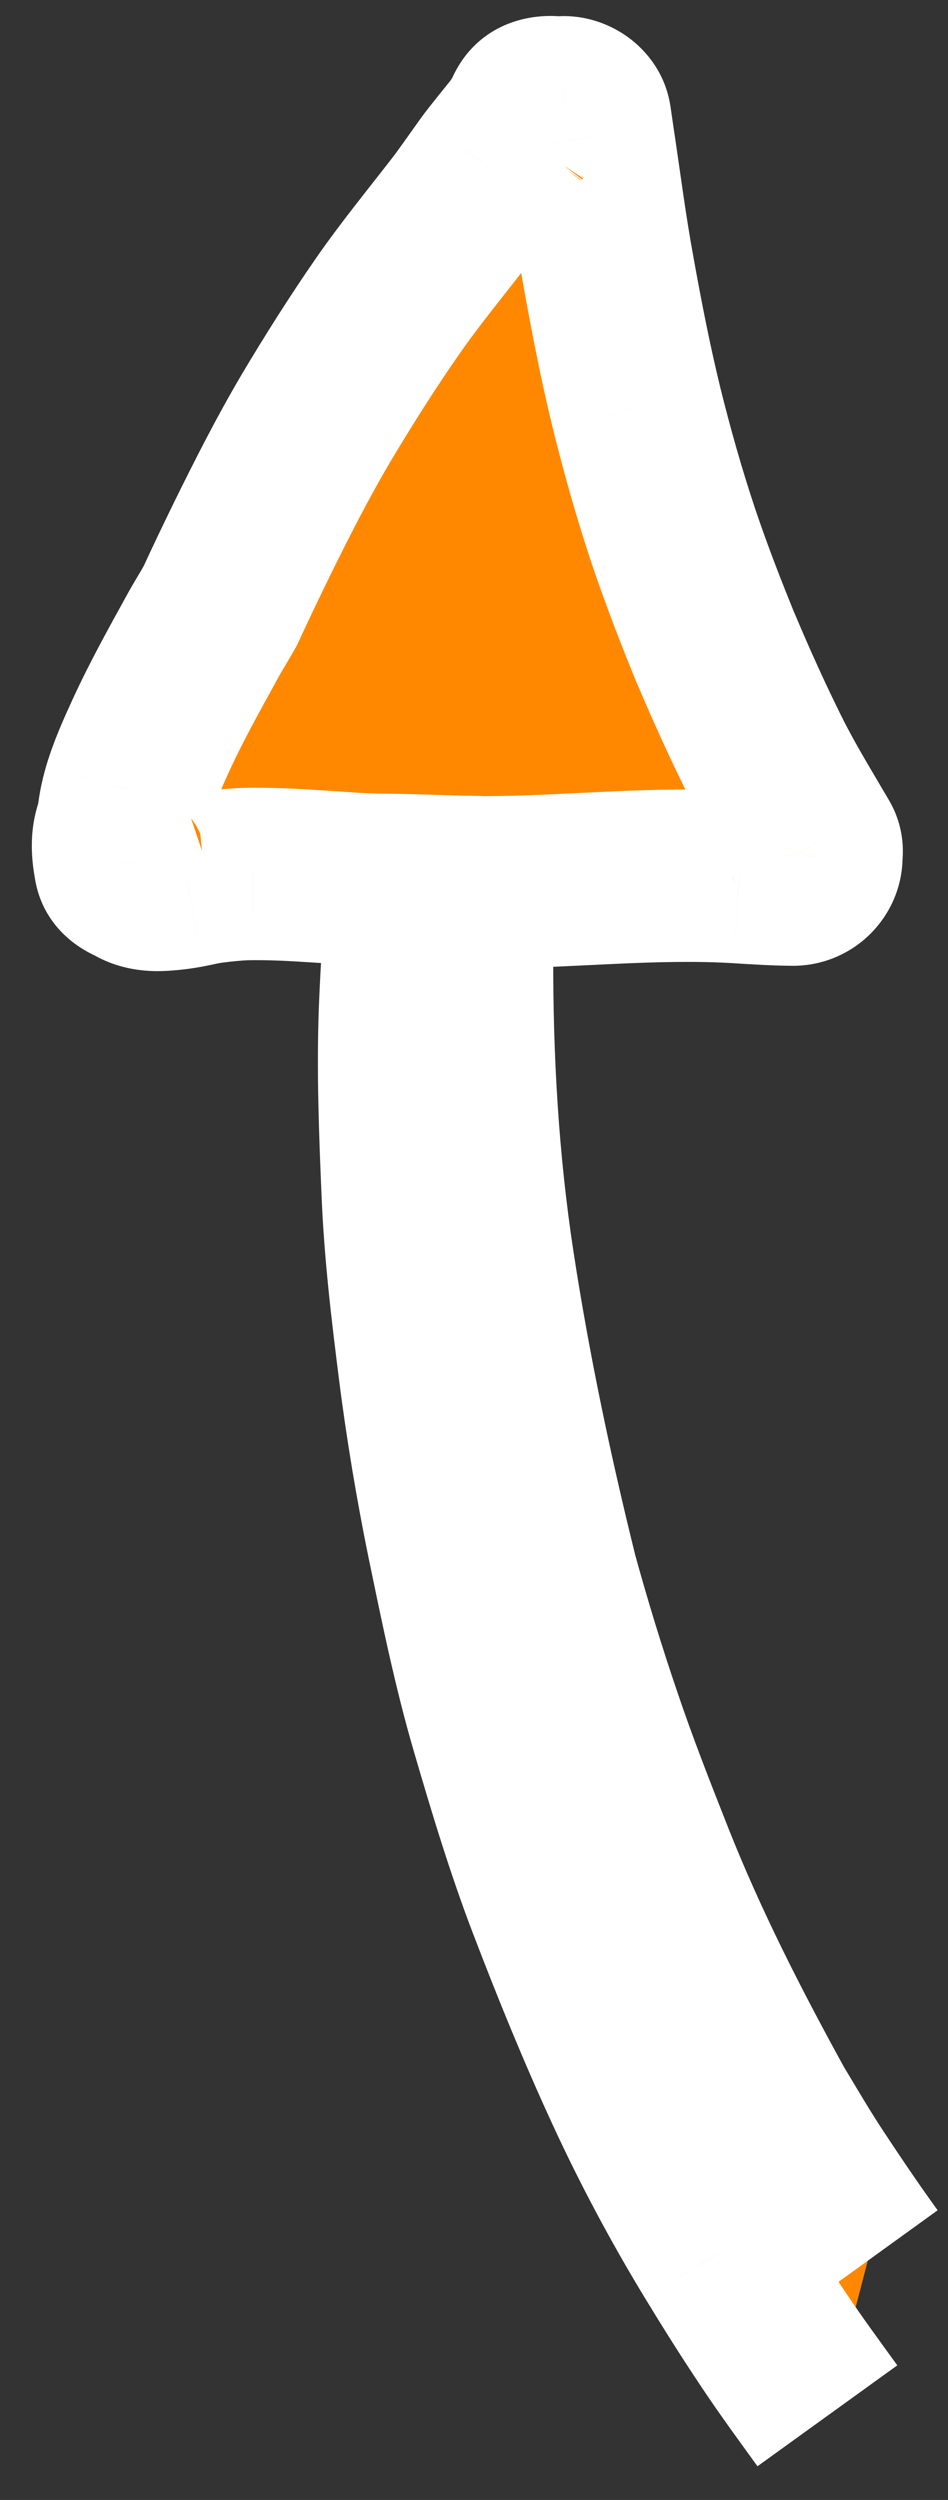 <svg width="22" height="58" viewBox="0 0 22 58" fill="none" xmlns="http://www.w3.org/2000/svg">
  <rect x="0" y="0" width="22" height="58" fill="#333333" stroke="none"/>
  <g clip-path="url(#clip0_1_13)">
  <path fill-rule="evenodd" clip-rule="evenodd" d="M20.138 52.45C19.701 51.845 19.286 51.234 18.876 50.614C18.514 50.07 18.188 49.511 17.852 48.954C16.813 47.067 15.833 45.146 15.04 43.139C14.612 42.058 14.189 40.978 13.817 39.875C13.445 38.784 13.112 37.693 12.806 36.581C12.213 34.188 11.704 31.777 11.331 29.338C10.969 26.974 10.831 24.565 10.839 22.175C10.838 22.203 10.837 22.233 10.836 22.262C10.837 22.207 10.837 22.153 10.839 22.096C10.839 22.092 10.839 22.089 10.839 22.085C10.84 22.088 10.839 22.091 10.839 22.094C10.848 21.549 10.858 21.005 10.876 20.461C11.006 20.461 11.137 20.472 11.267 20.471C13.232 20.463 15.189 20.231 17.153 20.351C17.573 20.376 17.991 20.405 18.408 20.407C18.529 20.407 18.64 20.366 18.73 20.298C18.86 20.2 18.946 20.045 18.946 19.875C18.947 19.866 18.942 19.859 18.941 19.85C18.963 19.761 18.955 19.663 18.905 19.578C18.502 18.888 18.082 18.207 17.728 17.491C17.324 16.676 16.952 15.851 16.599 15.011C16.612 15.05 16.627 15.082 16.642 15.12C16.28 14.238 15.936 13.353 15.633 12.452C15.303 11.468 15.022 10.472 14.773 9.466C14.52 8.429 14.315 7.38 14.126 6.329C13.935 5.29 13.801 4.236 13.643 3.19L13.58 2.755C13.543 2.532 13.298 2.375 13.086 2.373C13.047 2.374 13.01 2.388 12.972 2.397C12.738 2.311 12.437 2.385 12.323 2.619C12.253 2.777 12.163 2.917 12.066 3.056C12.075 3.042 12.086 3.029 12.097 3.014C12.086 3.031 12.074 3.046 12.062 3.061C12.046 3.082 12.03 3.104 12.014 3.126C12.026 3.108 12.038 3.092 12.051 3.074C11.832 3.355 11.601 3.623 11.391 3.908C11.184 4.196 10.982 4.486 10.773 4.774C10.168 5.563 9.534 6.325 8.968 7.143C8.387 7.982 7.841 8.849 7.318 9.726C6.784 10.633 6.309 11.574 5.844 12.514C5.595 13.027 5.349 13.539 5.112 14.055C4.975 14.297 4.827 14.532 4.693 14.777C4.284 15.521 3.868 16.265 3.514 17.035C3.321 17.46 3.124 17.887 2.991 18.334C2.923 18.569 2.869 18.826 2.853 19.073C2.82 19.17 2.781 19.267 2.762 19.369C2.716 19.6 2.745 19.827 2.784 20.052C2.809 20.222 2.953 20.337 3.115 20.383C3.301 20.524 3.558 20.54 3.788 20.526C3.974 20.514 4.159 20.492 4.342 20.457C4.516 20.422 4.688 20.382 4.863 20.355C4.838 20.358 4.811 20.36 4.785 20.362C4.818 20.358 4.85 20.354 4.884 20.351C4.887 20.351 4.889 20.351 4.892 20.35C4.889 20.351 4.887 20.35 4.884 20.351C4.961 20.343 5.037 20.335 5.113 20.324C5.369 20.297 5.624 20.274 5.88 20.276C6.135 20.274 6.39 20.282 6.646 20.291C7.164 20.317 7.682 20.355 8.202 20.389C8.663 20.418 9.123 20.413 9.585 20.426C9.511 21.43 9.437 22.433 9.399 23.438C9.347 24.842 9.401 26.245 9.46 27.648C9.516 29.02 9.678 30.378 9.85 31.741C10.02 33.091 10.248 34.444 10.521 35.78C10.822 37.231 11.116 38.686 11.536 40.111C11.935 41.479 12.348 42.845 12.858 44.178C13.407 45.613 13.985 47.031 14.631 48.432C15.233 49.744 15.924 51.038 16.674 52.273C17.084 52.947 17.499 53.608 17.939 54.264C18.342 54.87 18.775 55.458 19.201 56.047" fill="#FF8800"/>
  <mask id="mask0_1_13" style="mask-type:luminance" maskUnits="userSpaceOnUse" x="-13" y="-1" width="57" height="60">
  <path d="M43.463 -0.915H-12.184V58.275H43.463V-0.915Z" fill="white"/>
  <path fill-rule="evenodd" clip-rule="evenodd" d="M20.138 52.45C19.701 51.845 19.286 51.234 18.876 50.614C18.514 50.07 18.188 49.511 17.852 48.954C16.813 47.067 15.833 45.146 15.04 43.139C14.612 42.058 14.189 40.978 13.817 39.875C13.445 38.784 13.112 37.693 12.806 36.581C12.213 34.188 11.704 31.777 11.331 29.338C10.969 26.974 10.831 24.565 10.839 22.175C10.838 22.203 10.837 22.233 10.836 22.262C10.837 22.207 10.837 22.153 10.839 22.096C10.839 22.092 10.839 22.089 10.839 22.085C10.84 22.088 10.839 22.091 10.839 22.094C10.848 21.549 10.858 21.005 10.876 20.461C11.006 20.461 11.137 20.472 11.267 20.471C13.232 20.463 15.189 20.231 17.153 20.351C17.573 20.376 17.991 20.405 18.408 20.407C18.529 20.407 18.64 20.366 18.73 20.298C18.86 20.2 18.946 20.045 18.946 19.875C18.947 19.866 18.942 19.859 18.941 19.85C18.963 19.761 18.955 19.663 18.905 19.578C18.502 18.888 18.082 18.207 17.728 17.491C17.324 16.676 16.952 15.851 16.599 15.011C16.612 15.05 16.627 15.082 16.642 15.12C16.28 14.238 15.936 13.353 15.633 12.452C15.303 11.468 15.022 10.472 14.773 9.466C14.52 8.429 14.315 7.38 14.126 6.329C13.935 5.29 13.801 4.236 13.643 3.19L13.58 2.755C13.543 2.532 13.298 2.375 13.086 2.373C13.047 2.374 13.01 2.388 12.972 2.397C12.738 2.311 12.437 2.385 12.323 2.619C12.253 2.777 12.163 2.917 12.066 3.056C12.075 3.042 12.086 3.029 12.097 3.014C12.086 3.031 12.074 3.046 12.062 3.061C12.046 3.082 12.03 3.104 12.014 3.126C12.026 3.108 12.038 3.092 12.051 3.074C11.832 3.355 11.601 3.623 11.391 3.908C11.184 4.196 10.982 4.486 10.773 4.774C10.168 5.563 9.534 6.325 8.968 7.143C8.387 7.982 7.841 8.849 7.318 9.726C6.784 10.633 6.309 11.574 5.844 12.514C5.595 13.027 5.349 13.539 5.112 14.055C4.975 14.297 4.827 14.532 4.693 14.777C4.284 15.521 3.868 16.265 3.514 17.035C3.321 17.46 3.124 17.887 2.991 18.334C2.923 18.569 2.869 18.826 2.853 19.073C2.82 19.17 2.781 19.267 2.762 19.369C2.716 19.6 2.745 19.827 2.784 20.052C2.809 20.222 2.953 20.337 3.115 20.383C3.301 20.524 3.558 20.54 3.788 20.526C3.974 20.514 4.159 20.492 4.342 20.457C4.516 20.422 4.688 20.382 4.863 20.355C4.838 20.358 4.811 20.36 4.785 20.362C4.818 20.358 4.85 20.354 4.884 20.351C4.887 20.351 4.889 20.351 4.892 20.35C4.889 20.351 4.887 20.35 4.884 20.351C4.961 20.343 5.037 20.335 5.113 20.324C5.369 20.297 5.624 20.274 5.88 20.276C6.135 20.274 6.39 20.282 6.646 20.291C7.164 20.317 7.682 20.355 8.202 20.389C8.663 20.418 9.123 20.413 9.585 20.426C9.511 21.43 9.437 22.433 9.399 23.438C9.347 24.842 9.401 26.245 9.46 27.648C9.516 29.02 9.678 30.378 9.85 31.741C10.02 33.091 10.248 34.444 10.521 35.78C10.822 37.231 11.116 38.686 11.536 40.111C11.935 41.479 12.348 42.845 12.858 44.178C13.407 45.613 13.985 47.031 14.631 48.432C15.233 49.744 15.924 51.038 16.674 52.273C17.084 52.947 17.499 53.608 17.939 54.264C18.342 54.87 18.775 55.458 19.201 56.047" fill="black"/>
  </mask>
  <g mask="url(#mask0_1_13)">
  <path d="M18.876 50.614L20.545 49.511L20.541 49.505L18.876 50.614ZM17.852 48.954L16.1 49.918L16.119 49.953L16.139 49.986L17.852 48.954ZM13.817 39.875L15.712 39.236L15.71 39.23L13.817 39.875ZM12.806 36.581L10.864 37.062L10.871 37.087L10.877 37.111L12.806 36.581ZM10.839 22.175L12.839 22.182L8.841 22.095L10.839 22.175ZM10.836 22.262L8.836 22.238L12.834 22.352L10.836 22.262ZM10.839 22.096L8.858 21.818L8.842 21.93L8.839 22.044L10.839 22.096ZM10.839 22.085L12.735 21.448L8.842 22.201L10.839 22.085ZM10.839 22.094L8.839 22.059L12.819 22.372L10.839 22.094ZM10.876 20.461L10.883 18.461L8.941 18.453L8.877 20.395L10.876 20.461ZM11.267 20.471L11.271 22.471H11.275L11.267 20.471ZM17.153 20.351L17.03 22.347L17.035 22.348L17.153 20.351ZM18.408 20.407L18.397 22.407H18.409L18.408 20.407ZM18.946 19.875L16.95 19.749L16.946 19.809L16.946 19.87L18.946 19.875ZM18.941 19.85L16.998 19.374L16.92 19.695L16.949 20.024L18.941 19.85ZM18.905 19.578L17.178 20.587L17.184 20.596L18.905 19.578ZM17.728 17.491L19.521 16.604L19.52 16.603L17.728 17.491ZM16.599 15.011L18.442 14.235L14.718 15.692L16.599 15.011ZM16.642 15.12L14.791 15.879L18.506 14.395L16.642 15.12ZM15.633 12.452L13.736 13.087L13.737 13.09L15.633 12.452ZM14.773 9.466L12.83 9.941L12.832 9.948L14.773 9.466ZM14.126 6.329L16.094 5.974L16.093 5.968L14.126 6.329ZM13.643 3.19L11.665 3.48L11.666 3.488L13.643 3.19ZM13.58 2.755L15.559 2.465L15.556 2.448L15.553 2.432L13.58 2.755ZM13.086 2.373L13.105 0.373L13.073 0.373L13.041 0.374L13.086 2.373ZM12.972 2.397L12.283 4.275L12.842 4.48L13.423 4.345L12.972 2.397ZM12.323 2.619L10.523 1.747L10.508 1.778L10.495 1.808L12.323 2.619ZM12.066 3.056L10.43 1.906L13.691 4.221L12.066 3.056ZM12.097 3.014L13.726 4.175L10.51 1.798L12.097 3.014ZM12.062 3.061L10.492 1.823L10.482 1.835L10.473 1.847L12.062 3.061ZM12.014 3.126L10.351 2.016L13.648 4.28L12.014 3.126ZM12.051 3.074L13.648 4.28L10.476 1.842L12.051 3.074ZM11.391 3.908L9.778 2.726L9.773 2.733L9.768 2.74L11.391 3.908ZM10.773 4.774L12.36 5.991L12.375 5.971L12.39 5.951L10.773 4.774ZM8.968 7.143L10.612 8.282L10.613 8.281L8.968 7.143ZM7.318 9.726L5.6 8.702L5.595 8.712L7.318 9.726ZM5.844 12.514L4.051 11.63L4.047 11.638L5.844 12.514ZM5.112 14.055L6.856 15.033L6.895 14.963L6.928 14.891L5.112 14.055ZM4.693 14.777L6.446 15.74L6.448 15.736L4.693 14.777ZM3.514 17.035L1.697 16.2L1.693 16.207L3.514 17.035ZM2.991 18.334L1.074 17.765L1.072 17.773L2.991 18.334ZM2.853 19.073L4.743 19.73L4.832 19.471L4.849 19.198L2.853 19.073ZM2.762 19.369L4.723 19.76L4.725 19.75L4.727 19.741L2.762 19.369ZM2.784 20.052L4.762 19.757L4.759 19.737L4.755 19.717L2.784 20.052ZM3.115 20.383L4.322 18.788L4.021 18.56L3.657 18.457L3.115 20.383ZM3.788 20.526L3.903 22.523L3.912 22.523L3.921 22.522L3.788 20.526ZM4.342 20.457L4.718 22.421L4.726 22.42L4.734 22.418L4.342 20.457ZM4.863 20.355L5.166 22.332L4.64 18.367L4.863 20.355ZM4.785 20.362L4.554 18.376L4.943 22.356L4.785 20.362ZM4.884 20.351L5.065 22.343L5.156 22.335L5.247 22.318L4.884 20.351ZM4.884 20.351L4.248 18.455L5.086 22.341L4.884 20.351ZM5.113 20.324L4.899 18.336L4.865 18.339L4.832 18.344L5.113 20.324ZM5.88 20.276L5.866 22.276L5.879 22.276L5.891 22.276L5.88 20.276ZM6.646 20.291L6.745 18.294L6.73 18.293L6.715 18.292L6.646 20.291ZM8.202 20.389L8.073 22.385L8.08 22.385L8.202 20.389ZM9.585 20.426L11.58 20.573L11.733 18.489L9.644 18.427L9.585 20.426ZM9.46 27.648L11.458 27.567L11.458 27.564L9.46 27.648ZM10.521 35.78L8.561 36.18L8.563 36.187L10.521 35.78ZM11.536 40.111L13.456 39.551L13.454 39.547L11.536 40.111ZM12.858 44.178L14.726 43.464L14.726 43.462L12.858 44.178ZM14.631 48.432L16.448 47.597L16.447 47.596L14.631 48.432ZM16.674 52.273L14.965 53.311L14.966 53.313L16.674 52.273ZM17.939 54.264L19.605 53.156L19.599 53.149L17.939 54.264ZM21.759 51.279C21.344 50.704 20.945 50.117 20.545 49.511L17.207 51.716C17.627 52.35 18.058 52.986 18.517 53.621L21.759 51.279ZM20.541 49.505C20.211 49.011 19.921 48.512 19.565 47.921L16.139 49.986C16.455 50.51 16.817 51.13 17.212 51.722L20.541 49.505ZM19.604 47.989C18.583 46.134 17.648 44.297 16.899 42.404L13.18 43.875C14.018 45.995 15.044 48 16.1 49.918L19.604 47.989ZM16.899 42.404C16.471 41.321 16.065 40.285 15.712 39.236L11.922 40.514C12.312 41.672 12.752 42.795 13.18 43.875L16.899 42.404ZM15.71 39.23C15.352 38.179 15.03 37.126 14.734 36.051L10.877 37.111C11.193 38.26 11.539 39.389 11.924 40.52L15.71 39.23ZM14.747 36.1C14.165 33.751 13.67 31.401 13.308 29.036L9.354 29.64C9.738 32.153 10.261 34.625 10.864 37.062L14.747 36.1ZM13.308 29.036C12.965 26.795 12.831 24.492 12.839 22.182L8.839 22.168C8.831 24.638 8.973 27.153 9.354 29.64L13.308 29.036ZM8.841 22.095C8.84 22.121 8.839 22.148 8.838 22.158C8.838 22.172 8.838 22.174 8.838 22.173L12.834 22.352C12.835 22.321 12.836 22.294 12.837 22.279C12.837 22.27 12.837 22.265 12.837 22.261C12.837 22.256 12.837 22.255 12.837 22.255L8.841 22.095ZM12.836 22.287C12.837 22.222 12.837 22.187 12.838 22.149L8.839 22.044C8.837 22.118 8.837 22.192 8.836 22.238L12.836 22.287ZM12.819 22.375C12.835 22.26 12.839 22.161 12.839 22.086C12.839 22.05 12.838 22.02 12.837 22.001C12.837 21.991 12.836 21.983 12.836 21.978C12.836 21.976 12.836 21.973 12.836 21.972C12.835 21.971 12.835 21.97 12.835 21.97L8.842 22.201C8.843 22.213 8.828 22.034 8.858 21.818L12.819 22.375ZM8.943 22.722C8.773 22.215 8.866 21.762 8.858 21.815L12.819 22.372C12.819 22.372 12.82 22.371 12.82 22.371C12.82 22.37 12.82 22.369 12.82 22.368C12.82 22.365 12.821 22.361 12.822 22.355C12.823 22.345 12.825 22.328 12.828 22.308C12.832 22.267 12.838 22.201 12.839 22.12C12.842 21.949 12.823 21.713 12.735 21.448L8.943 22.722ZM12.839 22.128C12.848 21.581 12.857 21.053 12.875 20.527L8.877 20.395C8.858 20.958 8.849 21.518 8.839 22.059L12.839 22.128ZM10.868 22.461C10.889 22.461 10.916 22.462 10.99 22.465C11.051 22.467 11.157 22.472 11.271 22.471L11.262 18.471C11.246 18.471 11.222 18.471 11.153 18.468C11.097 18.466 10.993 18.461 10.883 18.461L10.868 22.461ZM11.275 22.471C12.312 22.467 13.364 22.403 14.3 22.361C15.267 22.317 16.16 22.294 17.03 22.347L17.275 18.355C16.182 18.288 15.114 18.32 14.12 18.365C13.096 18.411 12.187 18.468 11.259 18.471L11.275 22.471ZM17.035 22.348C17.426 22.371 17.912 22.404 18.397 22.407L18.419 18.407C18.069 18.405 17.721 18.381 17.271 18.355L17.035 22.348ZM18.409 22.407C18.992 22.406 19.52 22.207 19.934 21.895L17.527 18.701C17.761 18.524 18.067 18.407 18.407 18.407L18.409 22.407ZM19.934 21.895C20.523 21.451 20.944 20.726 20.946 19.88L16.946 19.87C16.947 19.365 17.198 18.949 17.527 18.701L19.934 21.895ZM20.942 20C20.967 19.606 20.865 19.305 20.852 19.262C20.851 19.259 20.85 19.256 20.85 19.255C20.849 19.254 20.849 19.253 20.849 19.253C20.849 19.253 20.849 19.252 20.849 19.253C20.849 19.252 20.85 19.256 20.852 19.261C20.855 19.272 20.864 19.299 20.873 19.335C20.893 19.408 20.921 19.527 20.933 19.676L16.949 20.024C16.962 20.177 16.991 20.3 17.012 20.378C17.022 20.416 17.031 20.445 17.035 20.458C17.037 20.464 17.039 20.47 17.039 20.47C17.039 20.472 17.038 20.467 17.036 20.463C17.025 20.428 16.926 20.134 16.95 19.749L20.942 20ZM20.884 20.325C21.009 19.815 20.985 19.165 20.627 18.56L17.184 20.596C16.926 20.16 16.917 19.707 16.998 19.374L20.884 20.325ZM20.632 18.568C20.197 17.825 19.834 17.238 19.521 16.604L15.936 18.378C16.33 19.176 16.807 19.952 17.178 20.587L20.632 18.568ZM19.52 16.603C19.137 15.83 18.782 15.043 18.442 14.235L14.755 15.787C15.122 16.658 15.511 17.521 15.936 18.379L19.52 16.603ZM14.718 15.692C14.739 15.751 14.759 15.799 14.769 15.823C14.771 15.829 14.774 15.835 14.775 15.838C14.777 15.843 14.778 15.845 14.778 15.847C14.78 15.851 14.779 15.849 14.778 15.845L18.506 14.395C18.497 14.372 18.489 14.353 18.483 14.338C18.48 14.331 18.477 14.325 18.476 14.32C18.473 14.315 18.472 14.312 18.471 14.309C18.466 14.298 18.472 14.31 18.479 14.331L14.718 15.692ZM18.492 14.361C18.139 13.5 17.813 12.659 17.528 11.814L13.737 13.09C14.06 14.047 14.421 14.976 14.791 15.879L18.492 14.361ZM17.529 11.817C17.22 10.893 16.953 9.95 16.714 8.985L12.832 9.948C13.091 10.994 13.387 12.043 13.736 13.087L17.529 11.817ZM16.716 8.992C16.477 8.013 16.28 7.009 16.094 5.974L12.157 6.684C12.35 7.75 12.562 8.845 12.83 9.941L16.716 8.992ZM16.093 5.968C15.909 4.97 15.788 4 15.621 2.893L11.666 3.488C11.814 4.473 11.96 5.609 12.159 6.691L16.093 5.968ZM15.622 2.9L15.559 2.465L11.601 3.045L11.665 3.48L15.622 2.9ZM15.553 2.432C15.43 1.677 14.98 1.159 14.579 0.866C14.181 0.576 13.666 0.378 13.105 0.373L13.068 4.373C12.718 4.37 12.432 4.252 12.219 4.096C12.002 3.938 11.693 3.61 11.606 3.078L15.553 2.432ZM13.041 0.374C12.804 0.379 12.619 0.423 12.543 0.442C12.523 0.447 12.505 0.452 12.494 0.455C12.489 0.456 12.484 0.457 12.481 0.458C12.476 0.46 12.477 0.459 12.474 0.46C12.467 0.462 12.489 0.456 12.521 0.448L13.423 4.345C13.473 4.334 13.515 4.322 13.526 4.319C13.548 4.313 13.531 4.318 13.514 4.322C13.476 4.332 13.329 4.368 13.132 4.373L13.041 0.374ZM13.66 0.519C12.753 0.187 11.208 0.333 10.523 1.747L14.123 3.491C13.898 3.955 13.51 4.2 13.196 4.298C12.898 4.39 12.581 4.384 12.283 4.275L13.66 0.519ZM10.495 1.808C10.499 1.798 10.499 1.799 10.49 1.814C10.48 1.831 10.463 1.858 10.43 1.906L13.702 4.206C13.829 4.026 14.004 3.763 14.151 3.43L10.495 1.808ZM13.691 4.221C13.682 4.233 13.675 4.243 13.671 4.249C13.666 4.255 13.663 4.259 13.662 4.26C13.662 4.26 13.662 4.26 13.663 4.259C13.664 4.258 13.664 4.258 13.665 4.257C13.666 4.256 13.666 4.255 13.667 4.253C13.671 4.249 13.677 4.241 13.684 4.231L10.51 1.798C10.512 1.795 10.512 1.796 10.51 1.798C10.51 1.798 10.504 1.805 10.499 1.811C10.489 1.825 10.467 1.854 10.441 1.89L13.691 4.221ZM10.469 1.854C10.483 1.834 10.493 1.821 10.492 1.823L13.633 4.299C13.656 4.27 13.689 4.228 13.726 4.175L10.469 1.854ZM10.473 1.847C10.445 1.884 10.413 1.926 10.381 1.971L13.648 4.28C13.646 4.282 13.647 4.282 13.648 4.28C13.649 4.279 13.65 4.276 13.652 4.275L10.473 1.847ZM13.678 4.236C13.673 4.243 13.668 4.252 13.662 4.26C13.657 4.268 13.651 4.275 13.648 4.28L10.455 1.869C10.42 1.916 10.386 1.964 10.351 2.016L13.678 4.236ZM10.476 1.842C10.349 2.005 9.999 2.425 9.778 2.726L13.004 5.091C13.202 4.821 13.315 4.705 13.627 4.306L10.476 1.842ZM9.768 2.74C9.526 3.077 9.373 3.298 9.155 3.597L12.39 5.951C12.592 5.673 12.843 5.315 13.014 5.077L9.768 2.74ZM9.185 3.557C8.646 4.26 7.925 5.135 7.323 6.005L10.613 8.281C11.143 7.514 11.689 6.866 12.36 5.991L9.185 3.557ZM7.324 6.004C6.71 6.891 6.139 7.798 5.6 8.702L9.036 10.75C9.543 9.899 10.064 9.073 10.612 8.282L7.324 6.004ZM5.595 8.712C5.021 9.686 4.518 10.683 4.051 11.63L7.638 13.399C8.099 12.464 8.548 11.58 9.042 10.741L5.595 8.712ZM4.047 11.638C3.793 12.158 3.541 12.684 3.295 13.218L6.928 14.891C7.157 14.394 7.396 13.896 7.642 13.391L4.047 11.638ZM3.367 13.076C3.314 13.172 3.257 13.267 3.181 13.395C3.11 13.515 3.023 13.662 2.938 13.818L6.448 15.736C6.497 15.647 6.551 15.555 6.622 15.435C6.688 15.324 6.774 15.18 6.856 15.033L3.367 13.076ZM2.94 13.814C2.545 14.533 2.087 15.35 1.697 16.2L5.331 17.87C5.648 17.181 6.024 16.509 6.446 15.74L2.94 13.814ZM1.693 16.207C1.513 16.603 1.254 17.16 1.074 17.765L4.909 18.904C4.995 18.614 5.128 18.318 5.334 17.863L1.693 16.207ZM1.072 17.773C0.975 18.103 0.885 18.512 0.857 18.949L4.849 19.198C4.853 19.141 4.87 19.035 4.911 18.896L1.072 17.773ZM0.964 18.417C0.959 18.431 0.955 18.442 0.944 18.475C0.934 18.502 0.919 18.543 0.904 18.589C0.874 18.681 0.829 18.824 0.797 18.997L4.727 19.741C4.72 19.778 4.713 19.806 4.708 19.824C4.703 19.841 4.7 19.851 4.701 19.849C4.701 19.848 4.702 19.845 4.704 19.84C4.705 19.834 4.708 19.827 4.712 19.817C4.713 19.812 4.715 19.807 4.718 19.8C4.72 19.794 4.722 19.788 4.725 19.78C4.73 19.766 4.736 19.749 4.743 19.73L0.964 18.417ZM0.8 18.978C0.676 19.6 0.771 20.146 0.812 20.388L4.755 19.717C4.748 19.672 4.743 19.644 4.74 19.623C4.738 19.602 4.738 19.596 4.738 19.601C4.738 19.61 4.741 19.67 4.723 19.76L0.8 18.978ZM0.805 20.348C0.989 21.576 1.969 22.138 2.573 22.308L3.657 18.457C3.936 18.536 4.629 18.869 4.762 19.757L0.805 20.348ZM1.908 21.977C2.707 22.582 3.611 22.54 3.903 22.523L3.673 18.53C3.634 18.532 3.68 18.525 3.774 18.541C3.872 18.558 4.089 18.612 4.322 18.788L1.908 21.977ZM3.921 22.522C4.174 22.505 4.442 22.474 4.718 22.421L3.965 18.493C3.877 18.51 3.774 18.523 3.655 18.531L3.921 22.522ZM4.734 22.418C5.003 22.365 5.048 22.35 5.166 22.332L4.561 18.378C4.328 18.413 4.029 18.48 3.95 18.496L4.734 22.418ZM4.64 18.367C4.636 18.368 4.633 18.368 4.63 18.368C4.628 18.369 4.627 18.369 4.627 18.369L4.943 22.356C4.995 22.352 5.044 22.347 5.087 22.342L4.64 18.367ZM5.016 22.349C5.027 22.348 5.038 22.346 5.045 22.346C5.054 22.345 5.059 22.344 5.063 22.343C5.071 22.343 5.07 22.343 5.065 22.343L4.704 18.36C4.637 18.366 4.56 18.375 4.554 18.376L5.016 22.349ZM5.247 22.318C5.125 22.341 5.028 22.346 5.001 22.348C4.986 22.349 4.972 22.349 4.975 22.349C4.976 22.349 4.976 22.349 4.978 22.349C4.979 22.349 4.981 22.349 4.983 22.349C4.988 22.349 4.995 22.348 5.003 22.348C5.067 22.344 5.276 22.331 5.529 22.246L4.256 18.454C4.505 18.37 4.712 18.358 4.773 18.354C4.781 18.354 4.788 18.354 4.792 18.353C4.794 18.353 4.796 18.353 4.797 18.353C4.798 18.353 4.798 18.353 4.798 18.353C4.801 18.353 4.787 18.354 4.771 18.354C4.743 18.356 4.645 18.362 4.522 18.384L5.247 22.318ZM4.256 18.454C4.295 18.441 4.335 18.429 4.374 18.419C4.414 18.408 4.453 18.399 4.491 18.391C4.567 18.375 4.637 18.366 4.697 18.36C4.756 18.354 4.804 18.352 4.836 18.352C4.852 18.351 4.865 18.351 4.872 18.351C4.864 18.351 4.85 18.351 4.834 18.352C4.802 18.352 4.752 18.355 4.693 18.36C4.632 18.366 4.562 18.376 4.485 18.392C4.446 18.399 4.407 18.409 4.367 18.419C4.327 18.43 4.287 18.442 4.248 18.455L5.521 22.247C5.482 22.261 5.442 22.272 5.403 22.283C5.363 22.294 5.324 22.303 5.286 22.311C5.21 22.326 5.14 22.336 5.08 22.341C5.021 22.347 4.973 22.349 4.941 22.35C4.925 22.351 4.912 22.351 4.904 22.351C4.9 22.351 4.897 22.351 4.895 22.351C4.894 22.351 4.892 22.351 4.892 22.351C4.892 22.351 4.893 22.351 4.892 22.351C4.892 22.351 4.894 22.351 4.895 22.351C4.897 22.351 4.9 22.351 4.904 22.351C4.913 22.351 4.927 22.351 4.943 22.35C4.975 22.349 5.024 22.347 5.084 22.341C5.145 22.335 5.215 22.326 5.292 22.31C5.33 22.302 5.37 22.293 5.41 22.282C5.449 22.272 5.489 22.26 5.529 22.246L4.256 18.454ZM5.086 22.341C5.176 22.332 5.282 22.32 5.395 22.304L4.832 18.344C4.793 18.35 4.746 18.355 4.683 18.361L5.086 22.341ZM5.327 22.313C5.568 22.287 5.729 22.275 5.866 22.276L5.895 18.276C5.518 18.273 5.17 18.306 4.899 18.336L5.327 22.313ZM5.891 22.276C6.101 22.274 6.32 22.281 6.577 22.29L6.715 18.292C6.46 18.284 6.168 18.274 5.87 18.276L5.891 22.276ZM6.547 22.289C7.044 22.313 7.527 22.349 8.073 22.385L8.332 18.393C7.837 18.361 7.283 18.32 6.745 18.294L6.547 22.289ZM8.08 22.385C8.572 22.416 9.18 22.415 9.527 22.426L9.644 18.427C9.066 18.41 8.754 18.419 8.325 18.393L8.08 22.385ZM7.591 20.279C7.517 21.276 7.44 22.315 7.4 23.363L11.398 23.513C11.434 22.55 11.505 21.584 11.58 20.573L7.591 20.279ZM7.4 23.363C7.345 24.857 7.403 26.336 7.462 27.732L11.458 27.564C11.399 26.154 11.348 24.827 11.398 23.513L7.4 23.363ZM7.462 27.729C7.521 29.195 7.694 30.63 7.866 31.992L11.834 31.491C11.662 30.127 11.51 28.844 11.458 27.567L7.462 27.729ZM7.866 31.992C8.043 33.395 8.279 34.799 8.561 36.18L12.48 35.38C12.217 34.09 11.998 32.786 11.834 31.491L7.866 31.992ZM8.563 36.187C8.859 37.613 9.17 39.156 9.617 40.676L13.454 39.547C13.063 38.215 12.786 36.848 12.479 35.373L8.563 36.187ZM9.616 40.672C10.016 42.043 10.448 43.478 10.99 44.893L14.726 43.462C14.247 42.213 13.854 40.914 13.456 39.551L9.616 40.672ZM10.99 44.891C11.549 46.354 12.144 47.815 12.814 49.269L16.447 47.596C15.826 46.246 15.264 44.873 14.726 43.464L10.99 44.891ZM12.813 49.267C13.449 50.651 14.176 52.013 14.965 53.311L18.384 51.234C17.672 50.062 17.017 48.837 16.448 47.597L12.813 49.267ZM14.966 53.313C15.384 54 15.816 54.689 16.279 55.379L19.599 53.149C19.182 52.526 18.785 51.893 18.383 51.233L14.966 53.313ZM16.273 55.371C16.704 56.019 17.169 56.651 17.579 57.218L20.823 54.877C20.381 54.265 19.98 53.721 19.605 53.156L16.273 55.371Z" fill="white"/>
  </g>
  </g>
  <defs>
  <clipPath id="clip0_1_13">
  <rect width="22" height="58" fill="white"/>
  </clipPath>
  </defs>
  </svg>
